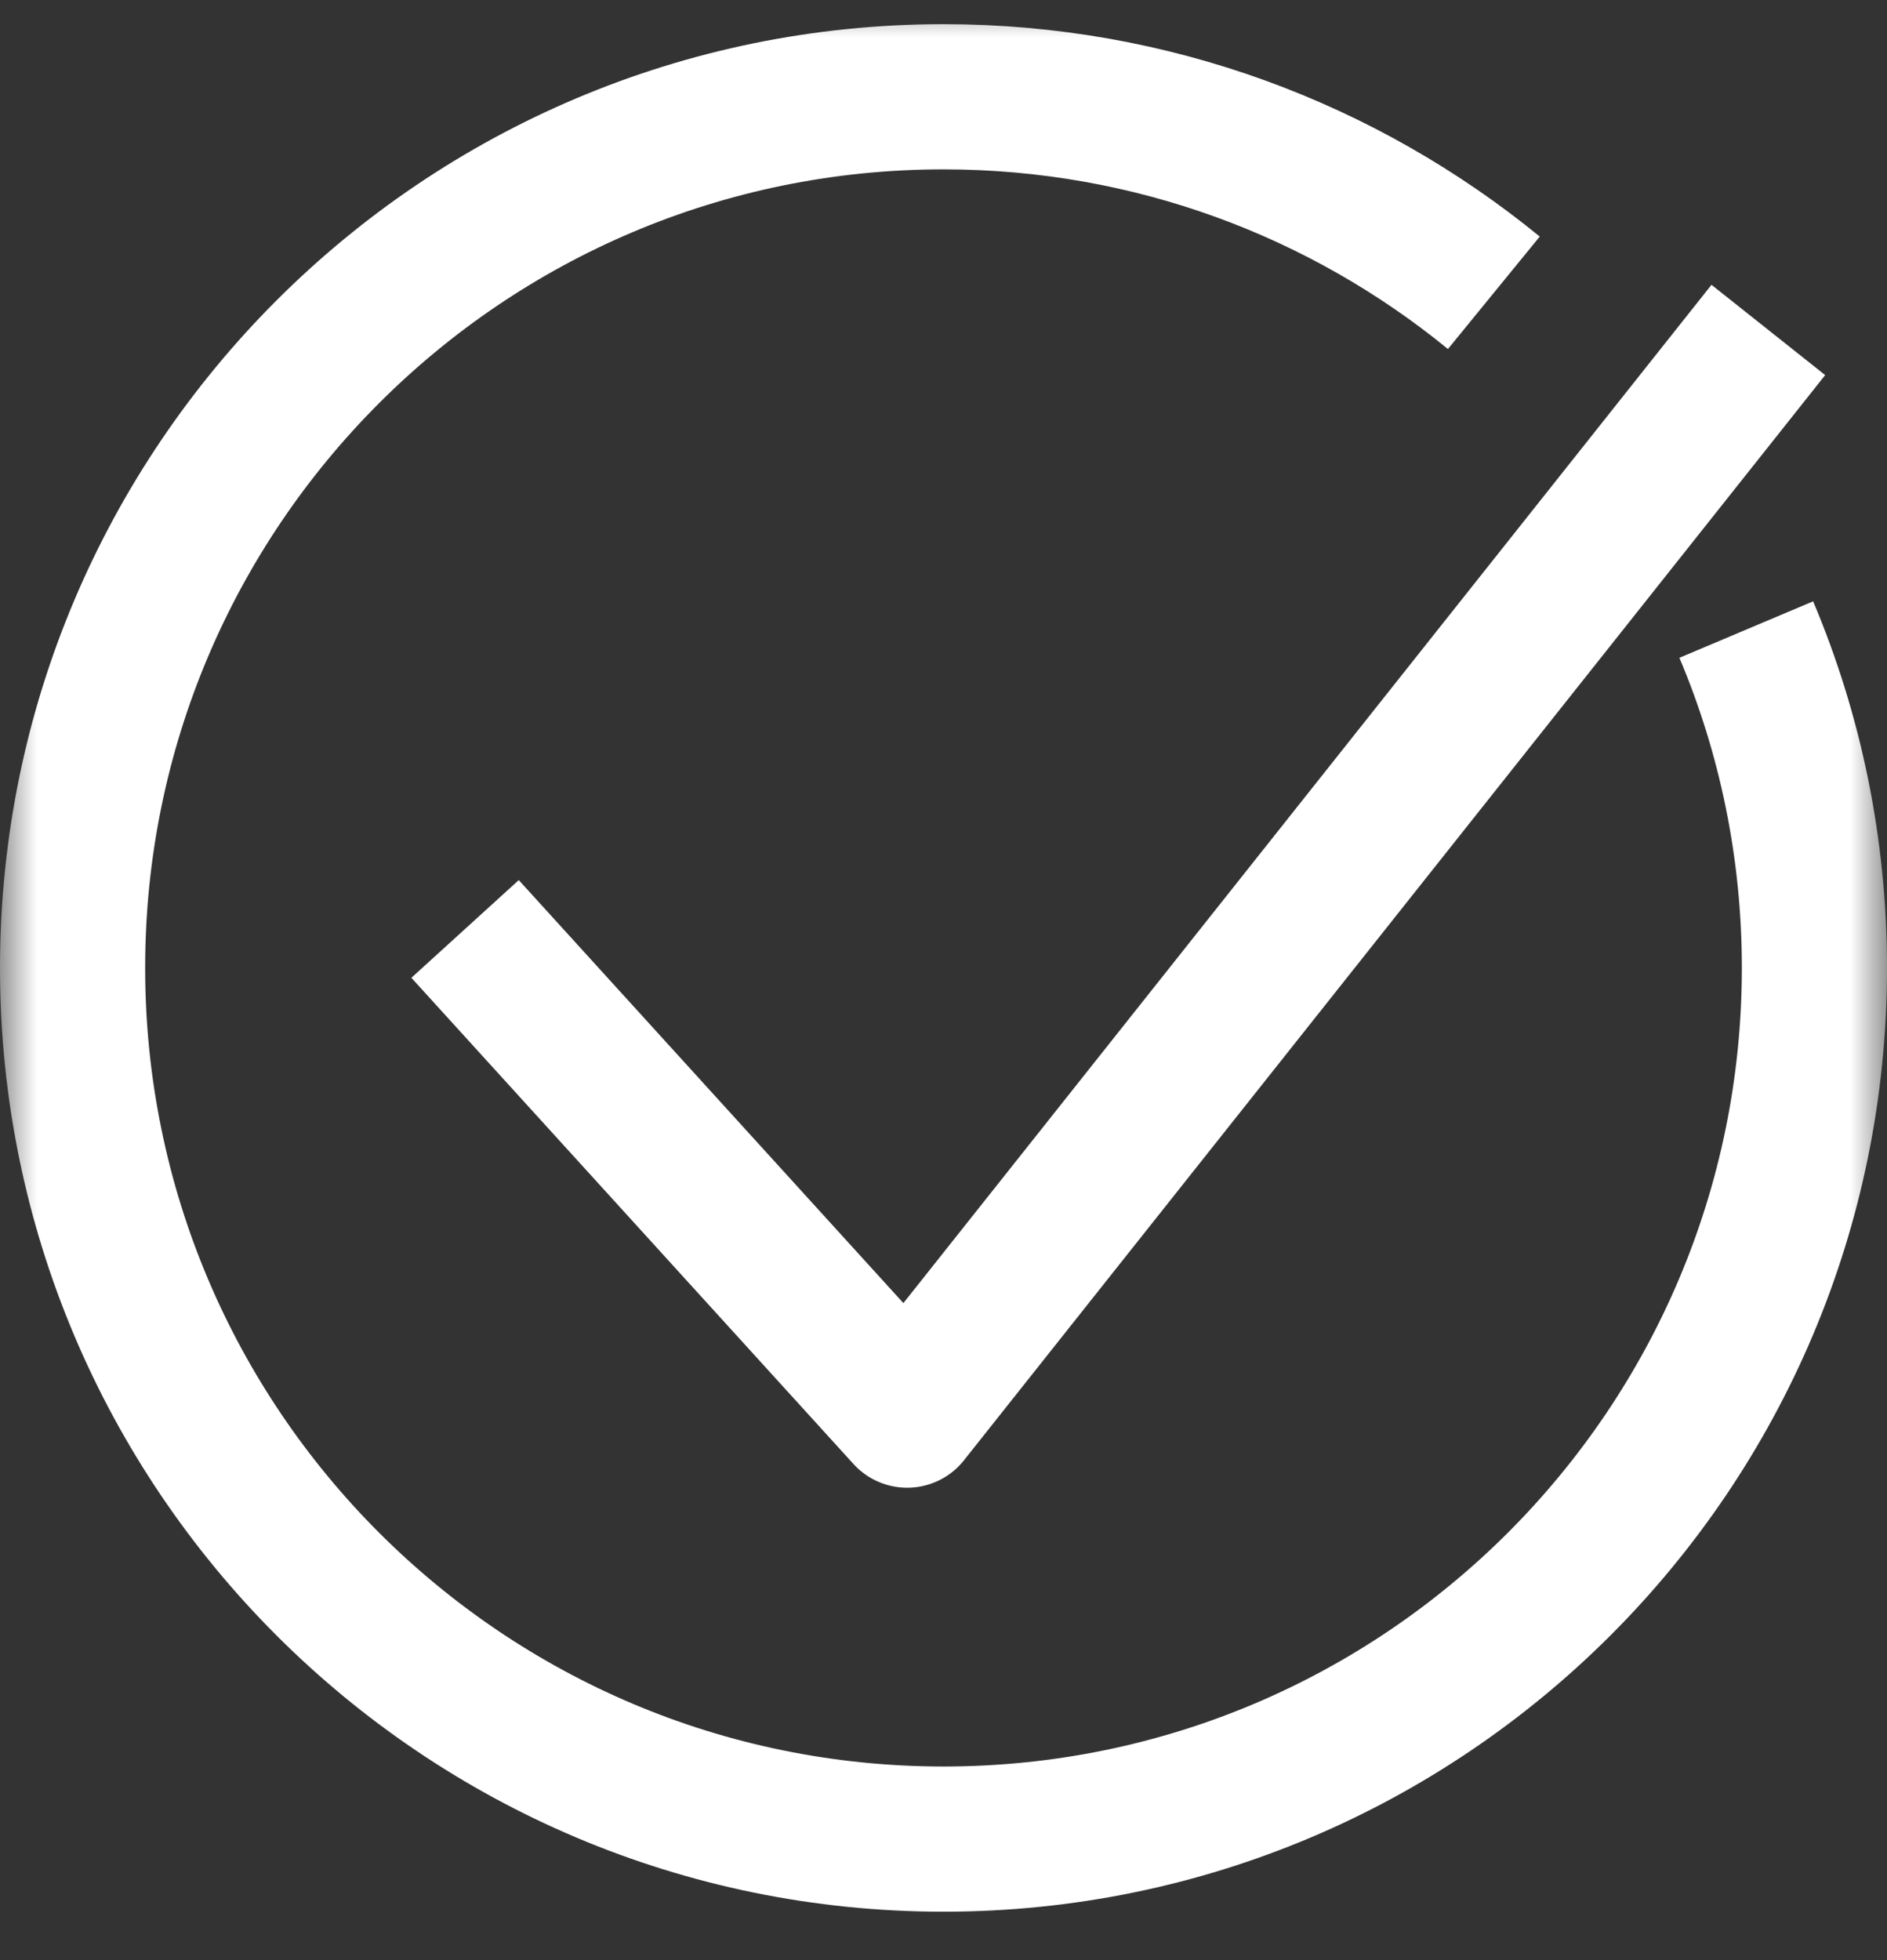 <svg width="26" height="27" viewBox="0 0 26 27" fill="none" xmlns="http://www.w3.org/2000/svg">
<rect x="0" y="0" width="26" height="27" fill="#333333" stroke="none"/>
<g clip-path="url(#clip0_2002_5)">
<mask id="mask0_2002_5" style="mask-type:luminance" maskUnits="userSpaceOnUse" x="0" y="0" width="26" height="27">
<path d="M26 0H0V27H26V0Z" fill="white"/>
</mask>
<g mask="url(#mask0_2002_5)">
<path d="M24.061 8.672C24.666 10.105 25 11.68 25 13.333C25 19.96 19.627 25.333 13 25.333C6.373 25.333 1 19.961 1 13.333C1 6.706 6.372 1.333 13 1.333C15.876 1.333 18.516 2.345 20.583 4.033" stroke="white" stroke-width="2" stroke-miterlimit="10" stroke-linejoin="round"/>
<path d="M6.408 12.796L12.499 19.493L24.365 4.545" stroke="white" stroke-width="2" stroke-miterlimit="10" stroke-linejoin="round"/>
</g>
</g>
<defs>
<clipPath id="clip0_2002_5">
<rect width="26" height="27" fill="white"/>
</clipPath>
</defs>
</svg>
